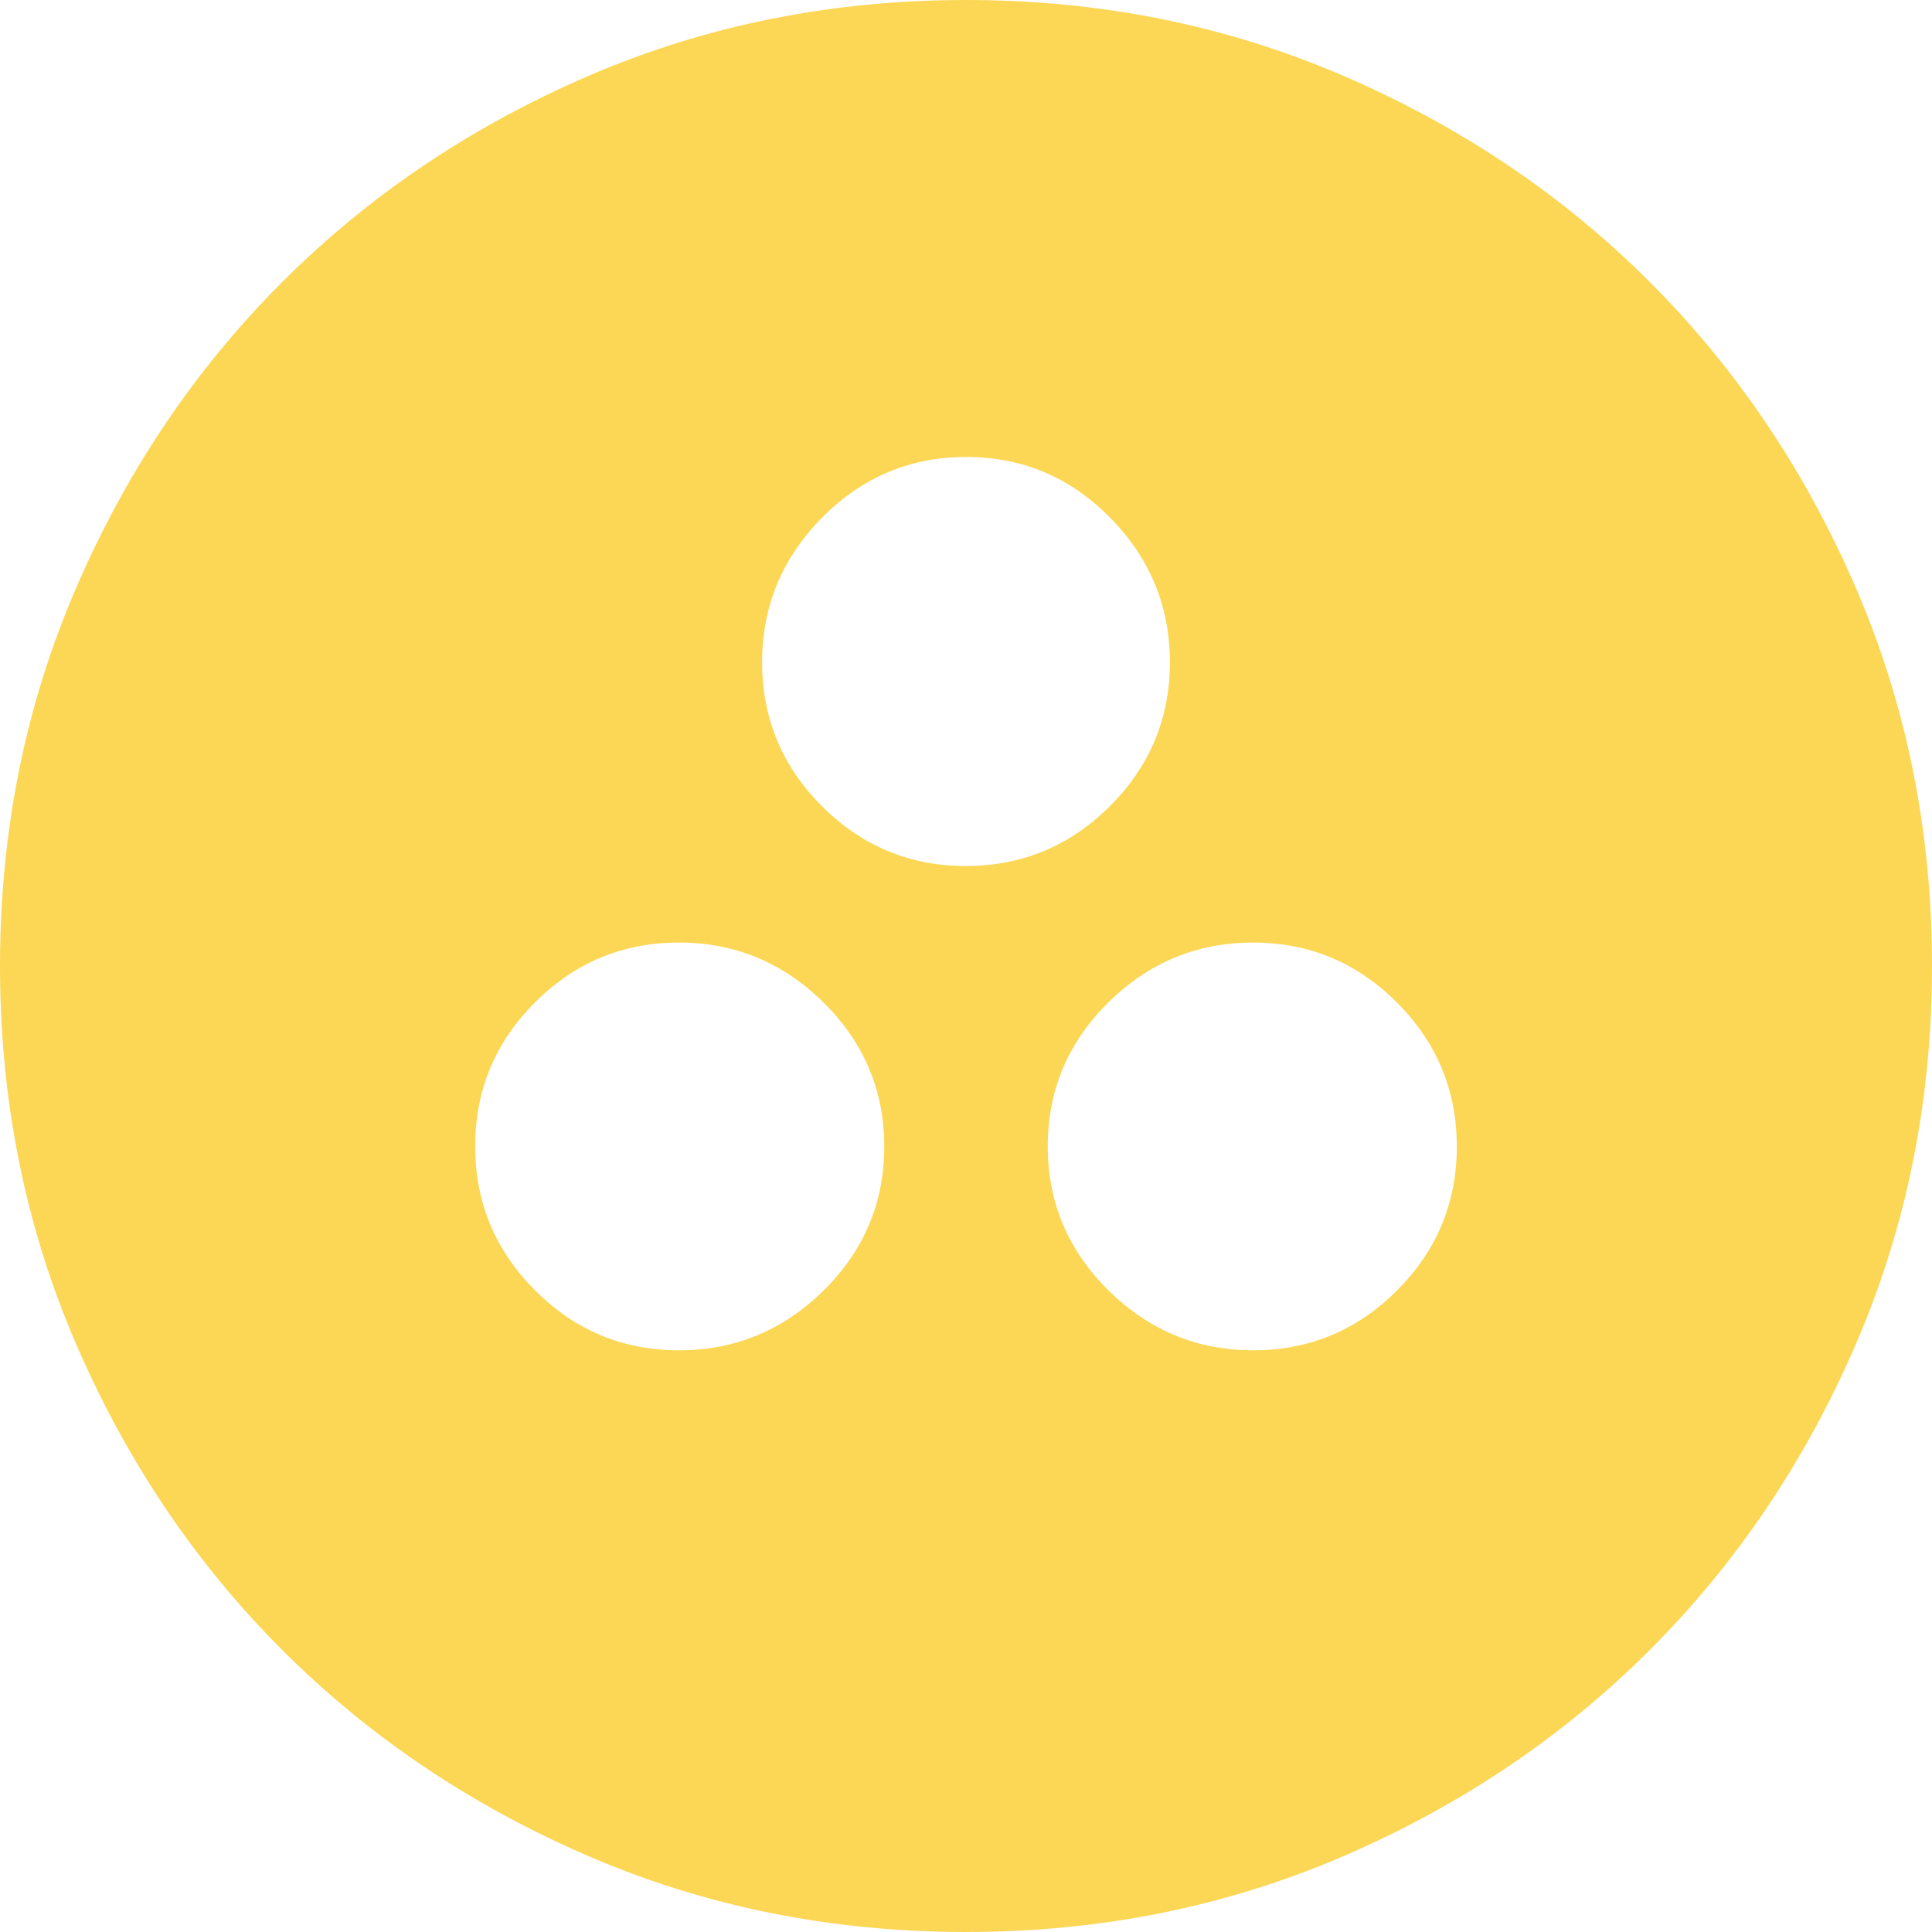<svg width="600" height="600" viewBox="0 0 600 600" fill="none" xmlns="http://www.w3.org/2000/svg">
<path d="M210.834 419.35C228.233 419.35 243.214 413.155 255.775 400.766C268.332 388.381 274.61 373.489 274.61 356.09C274.61 338.691 268.332 323.78 255.775 311.357C243.214 298.934 228.233 292.722 210.834 292.722C193.44 292.722 178.548 298.915 166.159 311.3C153.769 323.689 147.574 338.584 147.574 355.983C147.574 373.382 153.769 388.293 166.159 400.716C178.548 413.139 193.44 419.35 210.834 419.35ZM389.166 419.35C406.56 419.35 421.452 413.155 433.841 400.766C446.231 388.381 452.426 373.489 452.426 356.09C452.426 338.691 446.231 323.78 433.841 311.357C421.452 298.934 406.56 292.722 389.166 292.722C371.767 292.722 356.786 298.915 344.225 311.3C331.668 323.689 325.39 338.584 325.39 355.983C325.39 373.382 331.668 388.293 344.225 400.716C356.786 413.139 371.767 419.35 389.166 419.35ZM299.943 268.949C317.342 268.949 332.255 262.755 344.683 250.365C357.106 237.975 363.318 223.081 363.318 205.682C363.318 188.288 357.123 173.31 344.733 160.748C332.343 148.192 317.451 141.914 300.057 141.914C282.658 141.914 267.745 148.192 255.317 160.748C242.894 173.31 236.682 188.288 236.682 205.682C236.682 223.081 242.877 237.975 255.267 250.365C267.657 262.755 282.549 268.949 299.943 268.949ZM300 600C258.246 600 219.147 592.138 182.704 576.413C146.264 560.689 114.568 539.347 87.613 512.387C60.653 485.432 39.311 453.736 23.587 417.296C7.862 380.853 0 341.754 0 300C0 258.246 7.862 219.147 23.587 182.704C39.311 146.264 60.653 114.568 87.613 87.613C114.568 60.653 146.264 39.311 182.704 23.587C219.147 7.862 258.246 0 300 0C341.754 0 380.853 7.862 417.296 23.587C453.736 39.311 485.432 60.653 512.387 87.613C539.347 114.568 560.689 146.264 576.413 182.704C592.138 219.147 600 258.246 600 300C600 341.754 592.138 380.853 576.413 417.296C560.689 453.736 539.347 485.432 512.387 512.387C485.432 539.347 453.736 560.689 417.296 576.413C380.853 592.138 341.754 600 300 600Z" fill="#FCD755"/>
</svg>
